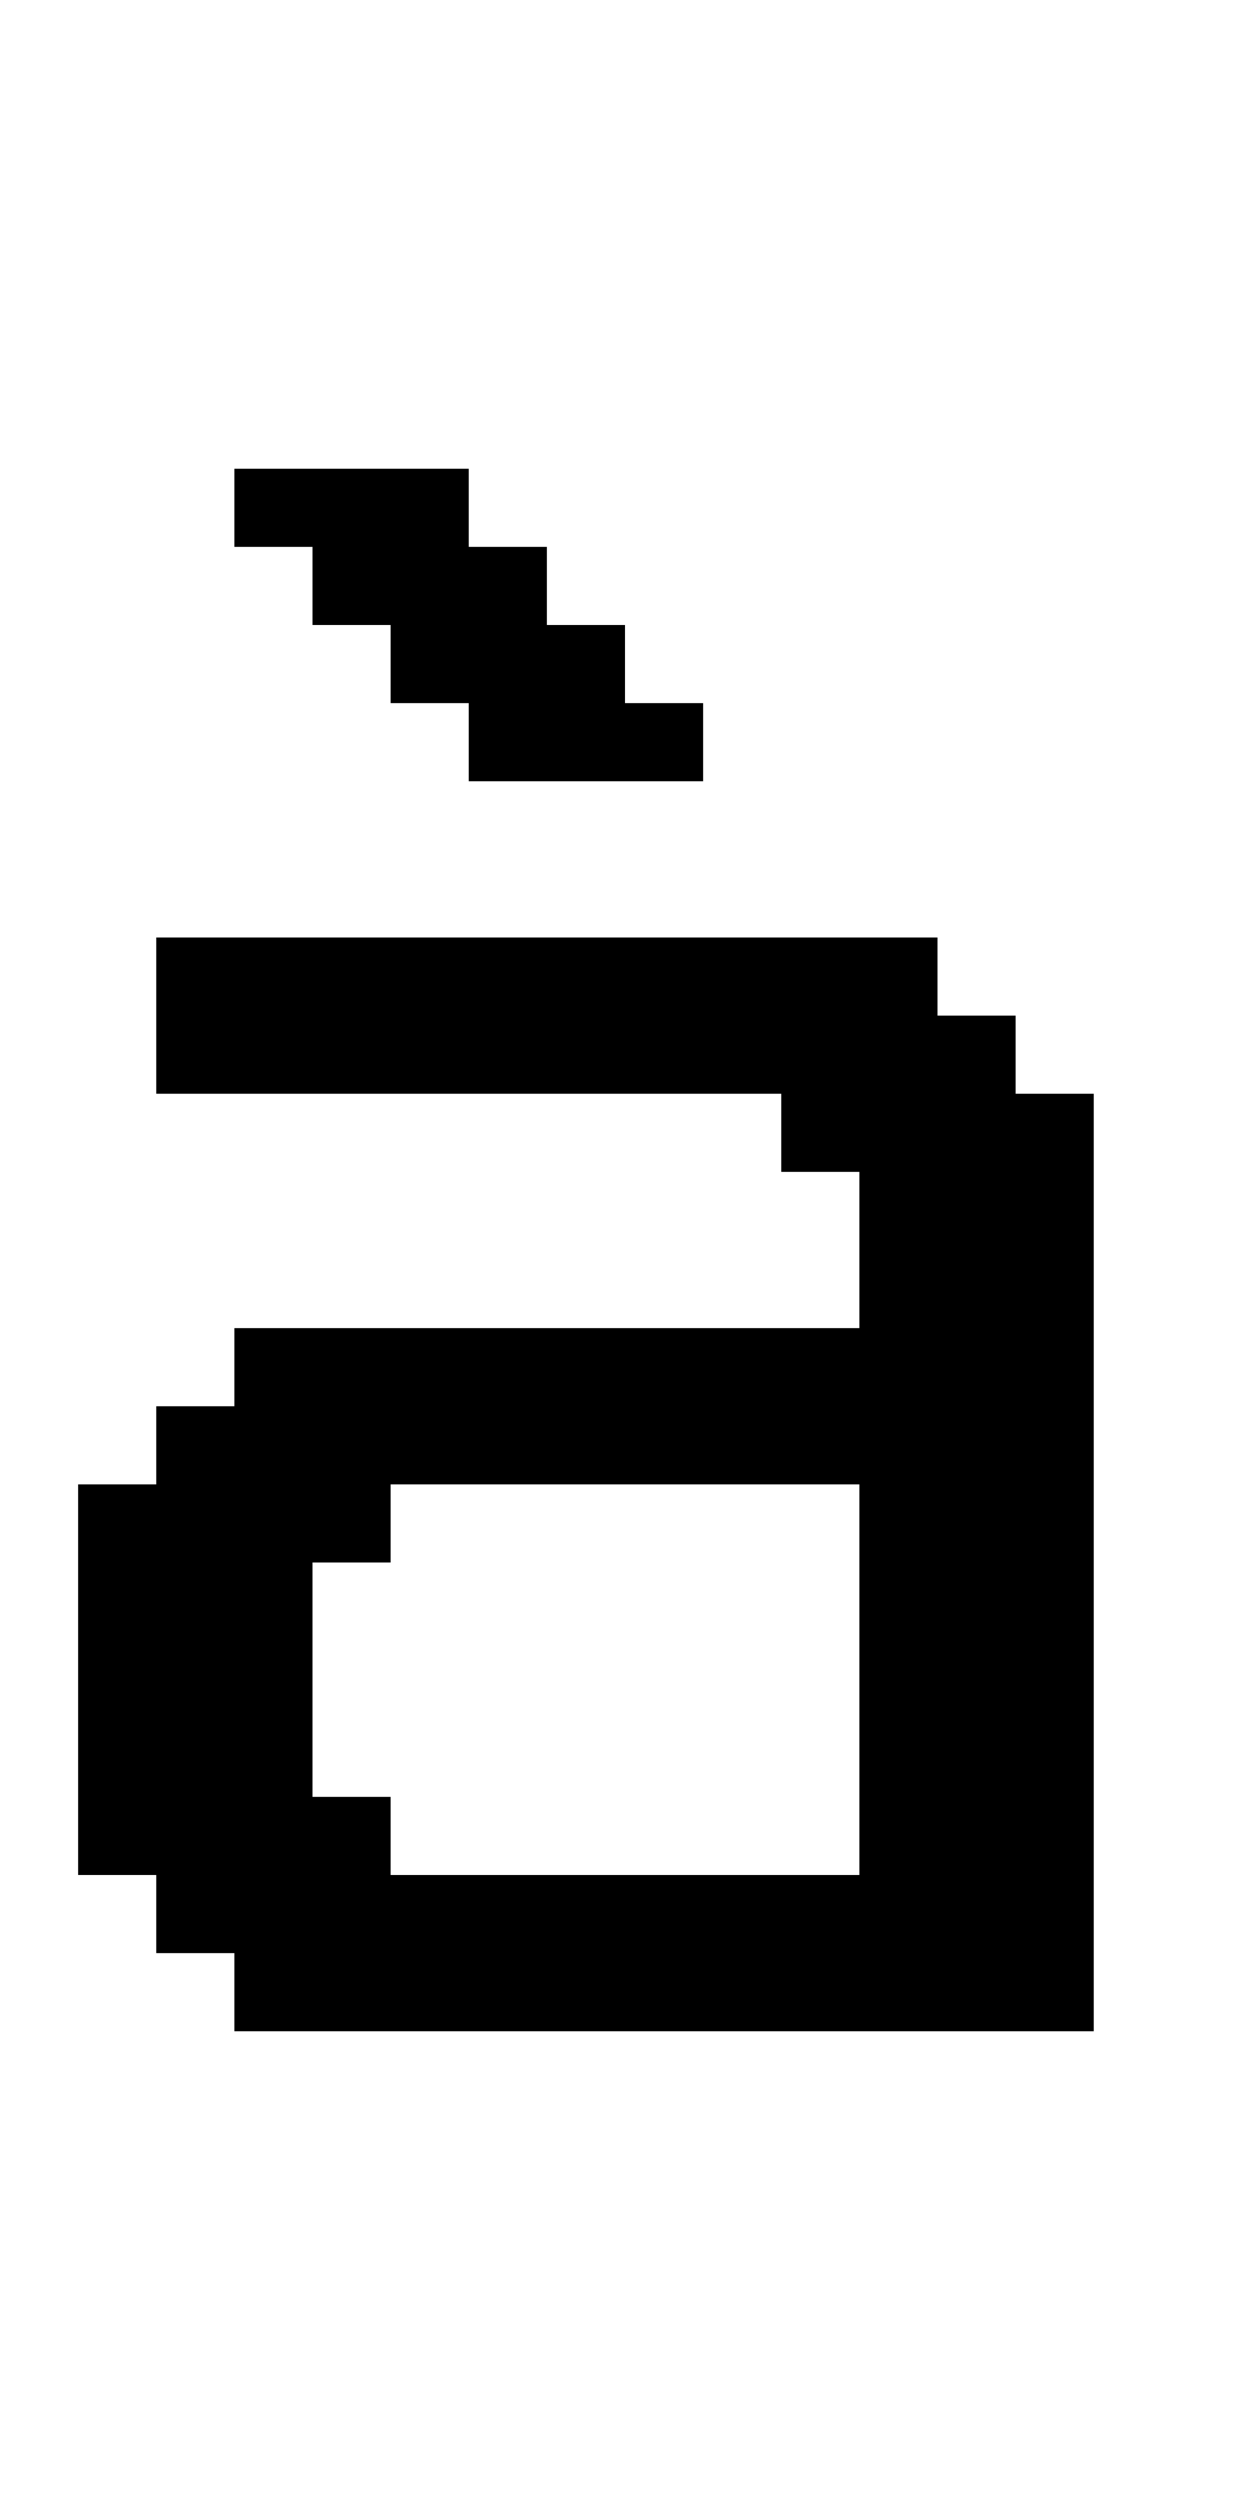 <?xml version="1.0" standalone="no"?>
<!DOCTYPE svg PUBLIC "-//W3C//DTD SVG 20010904//EN"
 "http://www.w3.org/TR/2001/REC-SVG-20010904/DTD/svg10.dtd">
<svg version="1.0" xmlns="http://www.w3.org/2000/svg"
 width="64pt" height="128pt" viewBox="0 0 64 128"
 preserveAspectRatio="xMidYMid meet">
<g transform="translate(0,128) scale(1,-1)"
fill="#000000" stroke="none">
<path d="M12 102 l0 -2 2 0 2 0 0 -2 0 -2 2 0 2 0 0 -2 0 -2 2 0 2 0 0 -2 0
-2 6 0 6 0 0 2 0 2 -2 0 -2 0 0 2 0 2 -2 0 -2 0 0 2 0 2 -2 0 -2 0 0 2 0 2 -6
0 -6 0 0 -2z"/>
<path d="M8 76 l0 -4 16 0 16 0 0 -2 0 -2 2 0 2 0 0 -4 0 -4 -16 0 -16 0 0 -2
0 -2 -2 0 -2 0 0 -2 0 -2 -2 0 -2 0 0 -10 0 -10 2 0 2 0 0 -2 0 -2 2 0 2 0 0
-2 0 -2 22 0 22 0 0 24 0 24 -2 0 -2 0 0 2 0 2 -2 0 -2 0 0 2 0 2 -20 0 -20 0
0 -4z m36 -34 l0 -10 -12 0 -12 0 0 2 0 2 -2 0 -2 0 0 6 0 6 2 0 2 0 0 2 0 2
12 0 12 0 0 -10z"/>
</g>
</svg>
